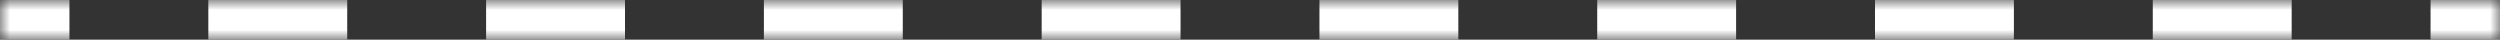 <?xml version="1.0" encoding="UTF-8"?> <svg xmlns="http://www.w3.org/2000/svg" width="126" height="2" viewBox="0 0 126 2" fill="none"><rect x="0" y="0" width="126" height="2" fill="#333333" stroke="none"/> <mask id="path-1-inside-1_123_2287" fill="white"> <path d="M0 0H126V2H0V0Z"></path> </mask> <path d="M126 -1H122.5V1H126V-1ZM115.5 -1H108.5V1H115.5V-1ZM101.5 -1H94.5V1H101.5V-1ZM87.5 -1H80.5V1H87.5V-1ZM73.5 -1H66.5V1H73.5V-1ZM59.5 -1H52.5V1H59.5V-1ZM45.5 -1H38.5V1H45.5V-1ZM31.5 -1H24.5V1H31.5V-1ZM17.5 -1H10.5V1H17.5V-1ZM3.5 -1H0V1H3.5V-1ZM126 -2H122.5V2H126V-2ZM115.5 -2H108.5V2H115.5V-2ZM101.5 -2H94.5V2H101.5V-2ZM87.5 -2H80.5V2H87.5V-2ZM73.5 -2H66.5V2H73.5V-2ZM59.5 -2H52.5V2H59.5V-2ZM45.5 -2H38.5V2H45.5V-2ZM31.5 -2H24.5V2H31.5V-2ZM17.5 -2H10.5V2H17.5V-2ZM3.5 -2H0V2H3.5V-2Z" fill="white" mask="url(#path-1-inside-1_123_2287)"></path> </svg> 
